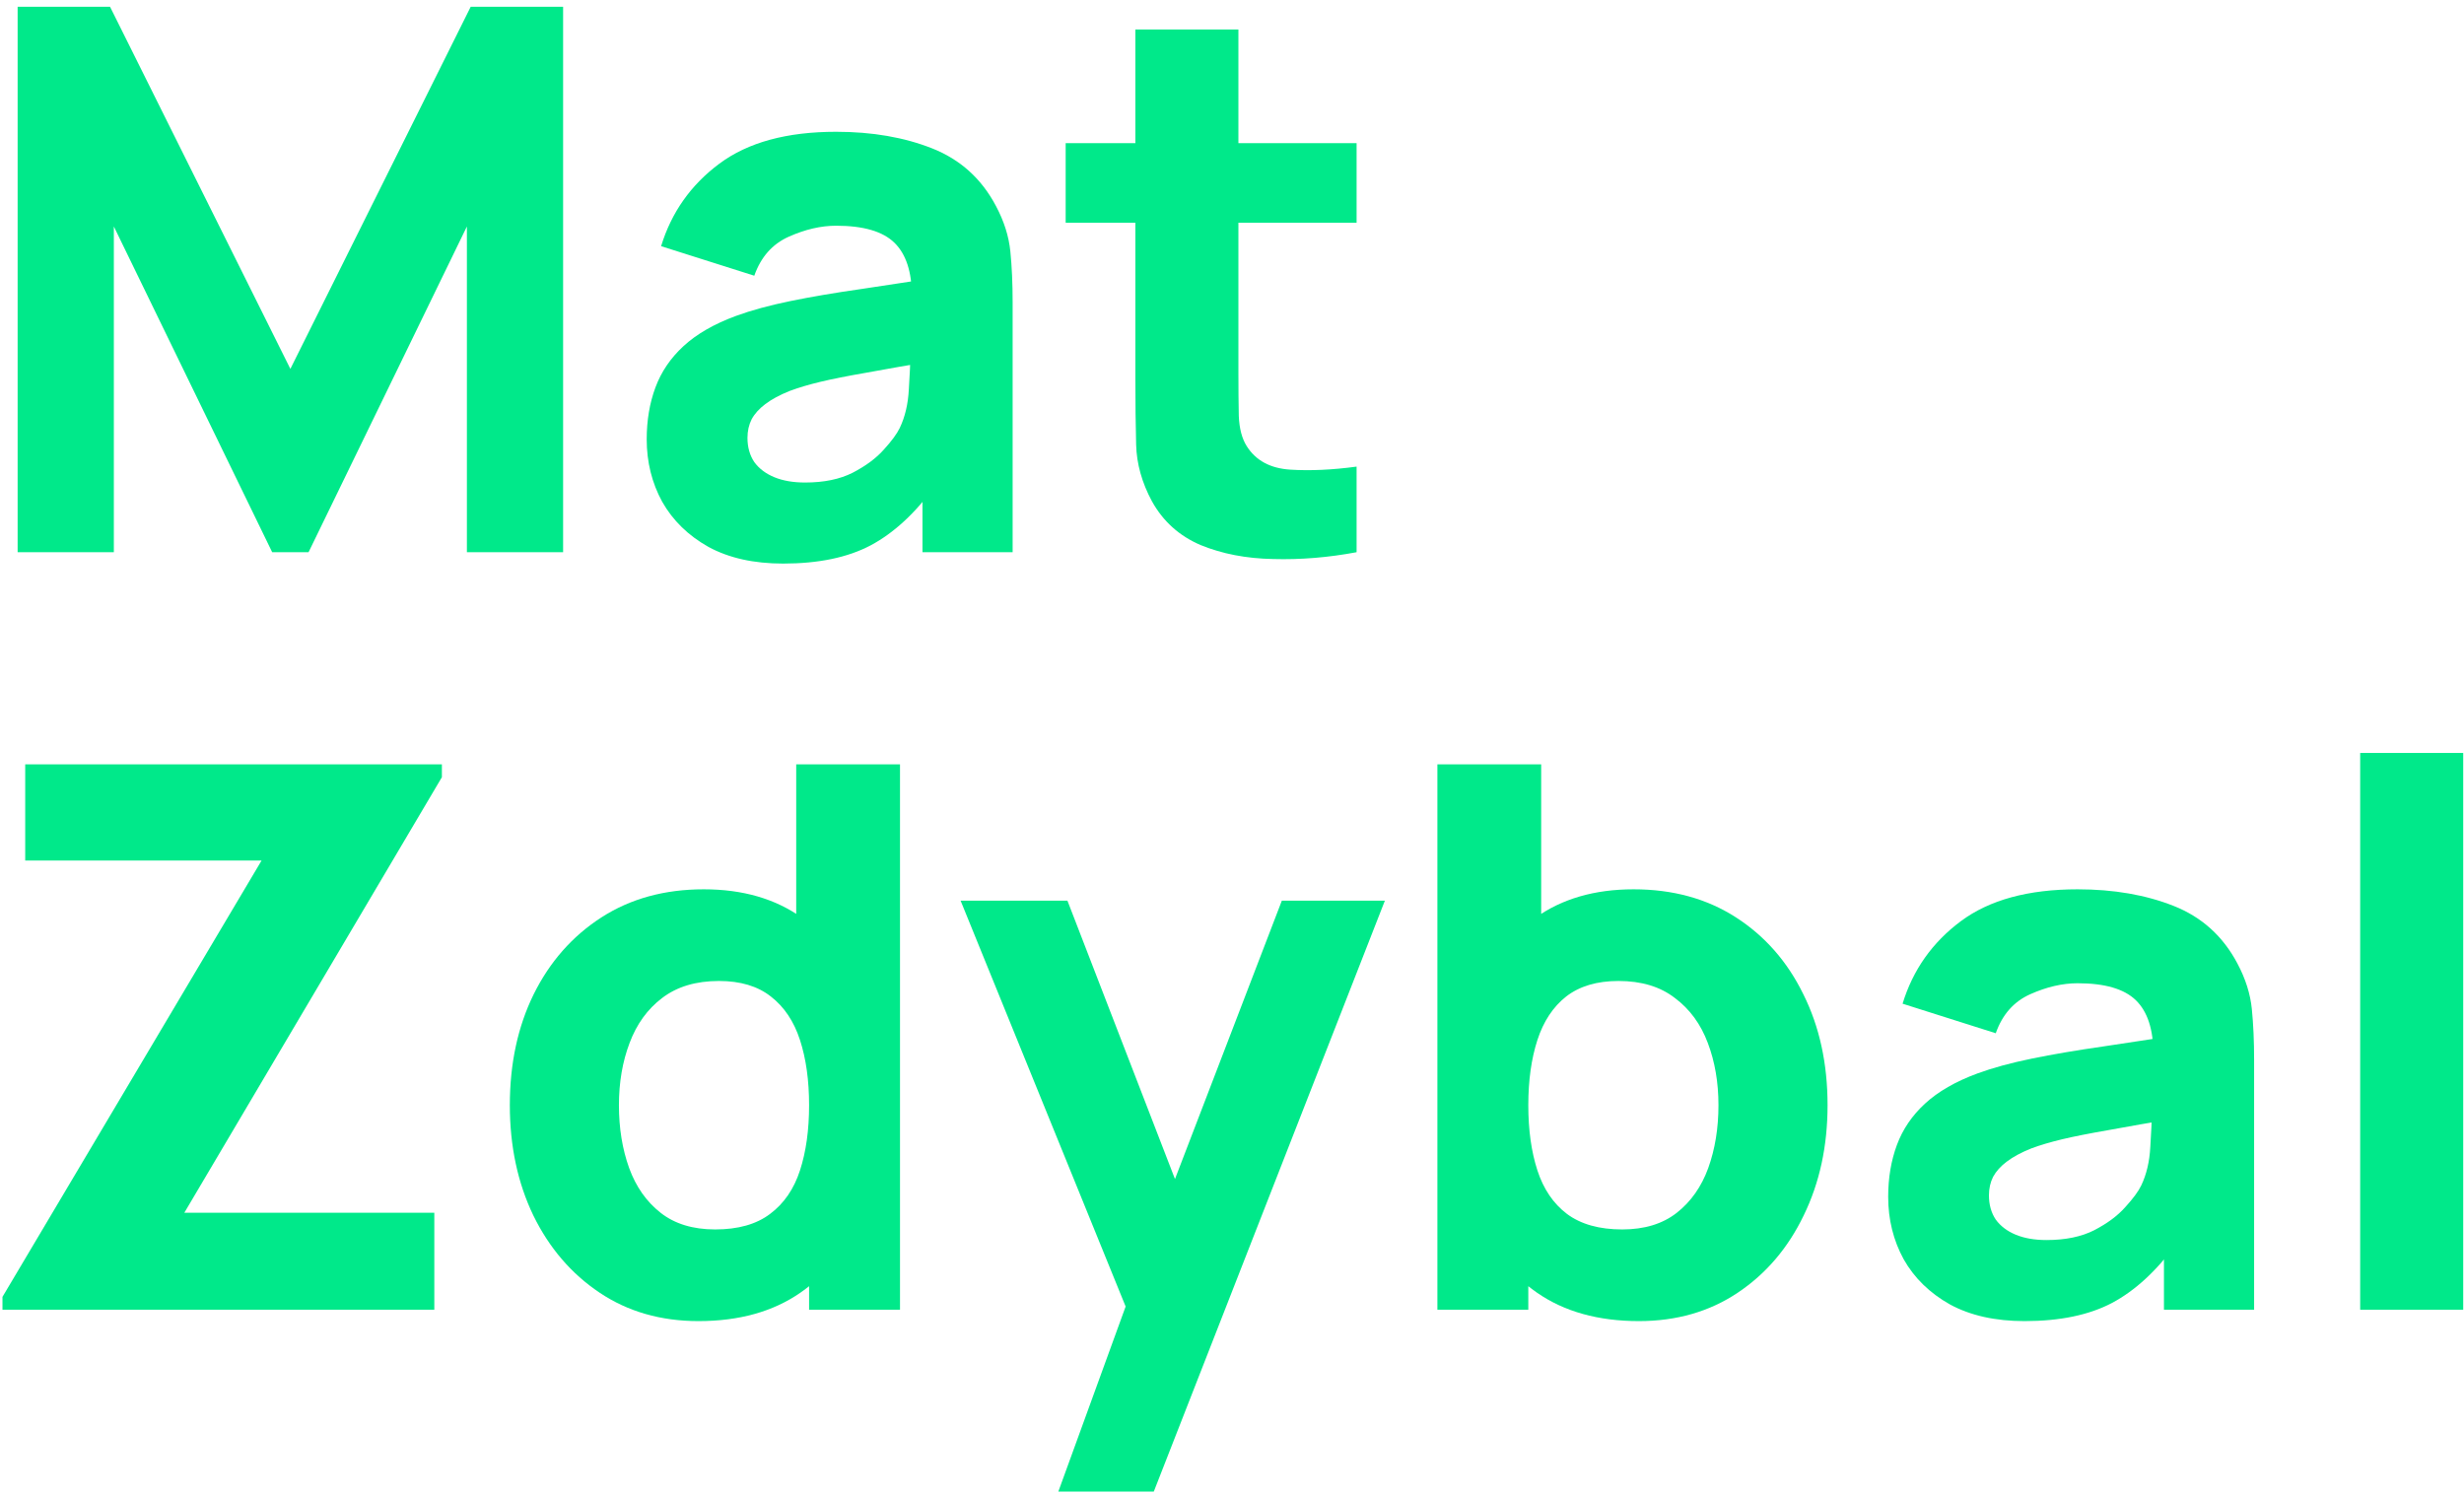 <svg width="348" height="211" viewBox="0 0 348 211" fill="none" xmlns="http://www.w3.org/2000/svg">
<path d="M2.49 78V0.96H15.544L41.01 52.106L66.476 0.96H79.53V78H65.941V31.99L43.578 78H38.442L16.079 31.99V78H2.49Z" fill="#00E98A"/>
<path d="M110.597 79.605C106.46 79.605 102.947 78.82 100.058 77.251C97.204 75.646 95.029 73.524 93.531 70.885C92.068 68.21 91.337 65.267 91.337 62.057C91.337 59.382 91.747 56.939 92.568 54.727C93.388 52.516 94.708 50.572 96.527 48.896C98.381 47.184 100.86 45.757 103.963 44.616C106.103 43.831 108.653 43.136 111.614 42.529C114.574 41.923 117.927 41.352 121.672 40.818C125.417 40.247 129.536 39.623 134.03 38.945L128.787 41.834C128.787 38.41 127.967 35.895 126.326 34.291C124.686 32.685 121.939 31.883 118.087 31.883C115.947 31.883 113.718 32.4 111.4 33.434C109.081 34.469 107.459 36.306 106.531 38.945L93.37 34.772C94.833 29.993 97.579 26.105 101.609 23.109C105.64 20.113 111.132 18.615 118.087 18.615C123.188 18.615 127.717 19.4 131.676 20.969C135.635 22.538 138.631 25.249 140.664 29.101C141.806 31.241 142.483 33.381 142.697 35.521C142.911 37.661 143.018 40.051 143.018 42.69V78H130.285V66.123L132.104 68.584C129.287 72.472 126.237 75.289 122.956 77.037C119.71 78.749 115.591 79.605 110.597 79.605ZM113.7 68.156C116.375 68.156 118.622 67.692 120.441 66.765C122.296 65.802 123.758 64.714 124.828 63.502C125.934 62.289 126.683 61.272 127.075 60.452C127.824 58.883 128.252 57.064 128.359 54.995C128.502 52.891 128.573 51.143 128.573 49.752L132.853 50.822C128.538 51.535 125.042 52.142 122.367 52.641C119.692 53.105 117.534 53.533 115.894 53.925C114.253 54.317 112.809 54.745 111.56 55.209C110.134 55.78 108.974 56.404 108.083 57.081C107.227 57.724 106.585 58.437 106.157 59.221C105.764 60.006 105.568 60.88 105.568 61.843C105.568 63.163 105.889 64.304 106.531 65.267C107.209 66.194 108.154 66.908 109.367 67.407C110.579 67.906 112.024 68.156 113.7 68.156Z" fill="#00E98A"/>
<path d="M191.597 78C187.602 78.749 183.679 79.07 179.827 78.963C176.011 78.892 172.587 78.232 169.555 76.984C166.559 75.7 164.276 73.649 162.707 70.831C161.28 68.192 160.531 65.517 160.46 62.806C160.389 60.06 160.353 56.957 160.353 53.497V4.17H174.905V52.641C174.905 54.888 174.923 56.921 174.959 58.74C175.03 60.523 175.404 61.95 176.082 63.02C177.366 65.053 179.417 66.159 182.235 66.337C185.052 66.515 188.173 66.373 191.597 65.909V78ZM150.509 31.455V20.22H191.597V31.455H150.509Z" fill="#00E98A"/>
<path d="M0.35 185V183.181L36.944 121.549H3.56V107.96H62.41V109.779L26.03 171.304H61.34V185H0.35Z" fill="#00E98A"/>
<path d="M98.649 186.605C93.335 186.605 88.68 185.267 84.686 182.592C80.691 179.917 77.57 176.279 75.323 171.678C73.112 167.077 72.006 161.888 72.006 156.11C72.006 150.225 73.13 145 75.377 140.434C77.659 135.833 80.852 132.213 84.953 129.574C89.055 126.935 93.87 125.615 99.398 125.615C104.891 125.615 109.51 126.952 113.255 129.627C117 132.302 119.835 135.94 121.761 140.541C123.687 145.142 124.65 150.332 124.65 156.11C124.65 161.888 123.669 167.077 121.708 171.678C119.782 176.279 116.893 179.917 113.041 182.592C109.189 185.267 104.392 186.605 98.649 186.605ZM101.003 173.658C104.249 173.658 106.835 172.927 108.761 171.464C110.722 170.002 112.131 167.951 112.987 165.312C113.843 162.673 114.271 159.605 114.271 156.11C114.271 152.615 113.843 149.547 112.987 146.908C112.131 144.269 110.758 142.218 108.868 140.755C107.013 139.293 104.57 138.562 101.538 138.562C98.293 138.562 95.618 139.364 93.513 140.969C91.445 142.539 89.911 144.661 88.912 147.336C87.913 149.975 87.414 152.9 87.414 156.11C87.414 159.356 87.896 162.316 88.859 164.991C89.822 167.63 91.302 169.735 93.299 171.304C95.296 172.873 97.865 173.658 101.003 173.658ZM114.271 185V145.41H112.452V107.96H127.111V185H114.271Z" fill="#00E98A"/>
<path d="M149.474 210.68L160.602 180.078L160.816 189.066L135.671 127.22H150.758L167.664 170.983H164.24L181.039 127.22H195.591L162.956 210.68H149.474Z" fill="#00E98A"/>
<path d="M231.47 186.605C225.727 186.605 220.93 185.267 217.078 182.592C213.226 179.917 210.319 176.279 208.358 171.678C206.432 167.077 205.469 161.888 205.469 156.11C205.469 150.332 206.432 145.142 208.358 140.541C210.284 135.94 213.119 132.302 216.864 129.627C220.609 126.952 225.228 125.615 230.721 125.615C236.249 125.615 241.064 126.935 245.166 129.574C249.267 132.213 252.442 135.833 254.689 140.434C256.971 145 258.113 150.225 258.113 156.11C258.113 161.888 256.989 167.077 254.742 171.678C252.531 176.279 249.428 179.917 245.433 182.592C241.438 185.267 236.784 186.605 231.47 186.605ZM203.008 185V107.96H217.667V145.41H215.848V185H203.008ZM229.116 173.658C232.254 173.658 234.822 172.873 236.82 171.304C238.817 169.735 240.297 167.63 241.26 164.991C242.223 162.316 242.705 159.356 242.705 156.11C242.705 152.9 242.205 149.975 241.207 147.336C240.208 144.661 238.656 142.539 236.552 140.969C234.483 139.364 231.826 138.562 228.581 138.562C225.549 138.562 223.088 139.293 221.198 140.755C219.343 142.218 217.988 144.269 217.132 146.908C216.276 149.547 215.848 152.615 215.848 156.11C215.848 159.605 216.276 162.673 217.132 165.312C217.988 167.951 219.379 170.002 221.305 171.464C223.266 172.927 225.87 173.658 229.116 173.658Z" fill="#00E98A"/>
<path d="M285.935 186.605C281.798 186.605 278.285 185.82 275.396 184.251C272.542 182.646 270.367 180.524 268.869 177.884C267.406 175.209 266.675 172.267 266.675 169.057C266.675 166.382 267.085 163.939 267.906 161.727C268.726 159.516 270.046 157.572 271.865 155.896C273.719 154.184 276.198 152.757 279.301 151.616C281.441 150.831 283.991 150.136 286.952 149.529C289.912 148.923 293.265 148.352 297.01 147.817C300.755 147.247 304.874 146.623 309.368 145.945L304.125 148.834C304.125 145.41 303.305 142.895 301.664 141.29C300.023 139.685 297.277 138.883 293.425 138.883C291.285 138.883 289.056 139.4 286.738 140.434C284.419 141.469 282.796 143.306 281.869 145.945L268.708 141.772C270.17 136.993 272.917 133.105 276.947 130.109C280.977 127.113 286.47 125.615 293.425 125.615C298.525 125.615 303.055 126.4 307.014 127.969C310.973 129.538 313.969 132.249 316.002 136.101C317.143 138.241 317.821 140.381 318.035 142.521C318.249 144.661 318.356 147.051 318.356 149.69V185H305.623V173.123L307.442 175.584C304.624 179.472 301.575 182.289 298.294 184.037C295.048 185.749 290.928 186.605 285.935 186.605ZM289.038 175.156C291.713 175.156 293.96 174.692 295.779 173.765C297.634 172.802 299.096 171.714 300.166 170.501C301.272 169.289 302.021 168.272 302.413 167.452C303.162 165.883 303.59 164.064 303.697 161.995C303.84 159.891 303.911 158.143 303.911 156.752L308.191 157.822C303.875 158.535 300.38 159.142 297.705 159.641C295.03 160.105 292.872 160.533 291.232 160.925C289.591 161.317 288.146 161.745 286.898 162.209C285.471 162.78 284.312 163.404 283.421 164.081C282.565 164.723 281.923 165.437 281.495 166.221C281.102 167.006 280.906 167.88 280.906 168.843C280.906 170.163 281.227 171.304 281.869 172.267C282.547 173.194 283.492 173.908 284.705 174.407C285.917 174.906 287.362 175.156 289.038 175.156Z" fill="#00E98A"/>
<path d="M333.337 185V106.355H347.889V185H333.337Z" fill="#00E98A"/>
</svg>
